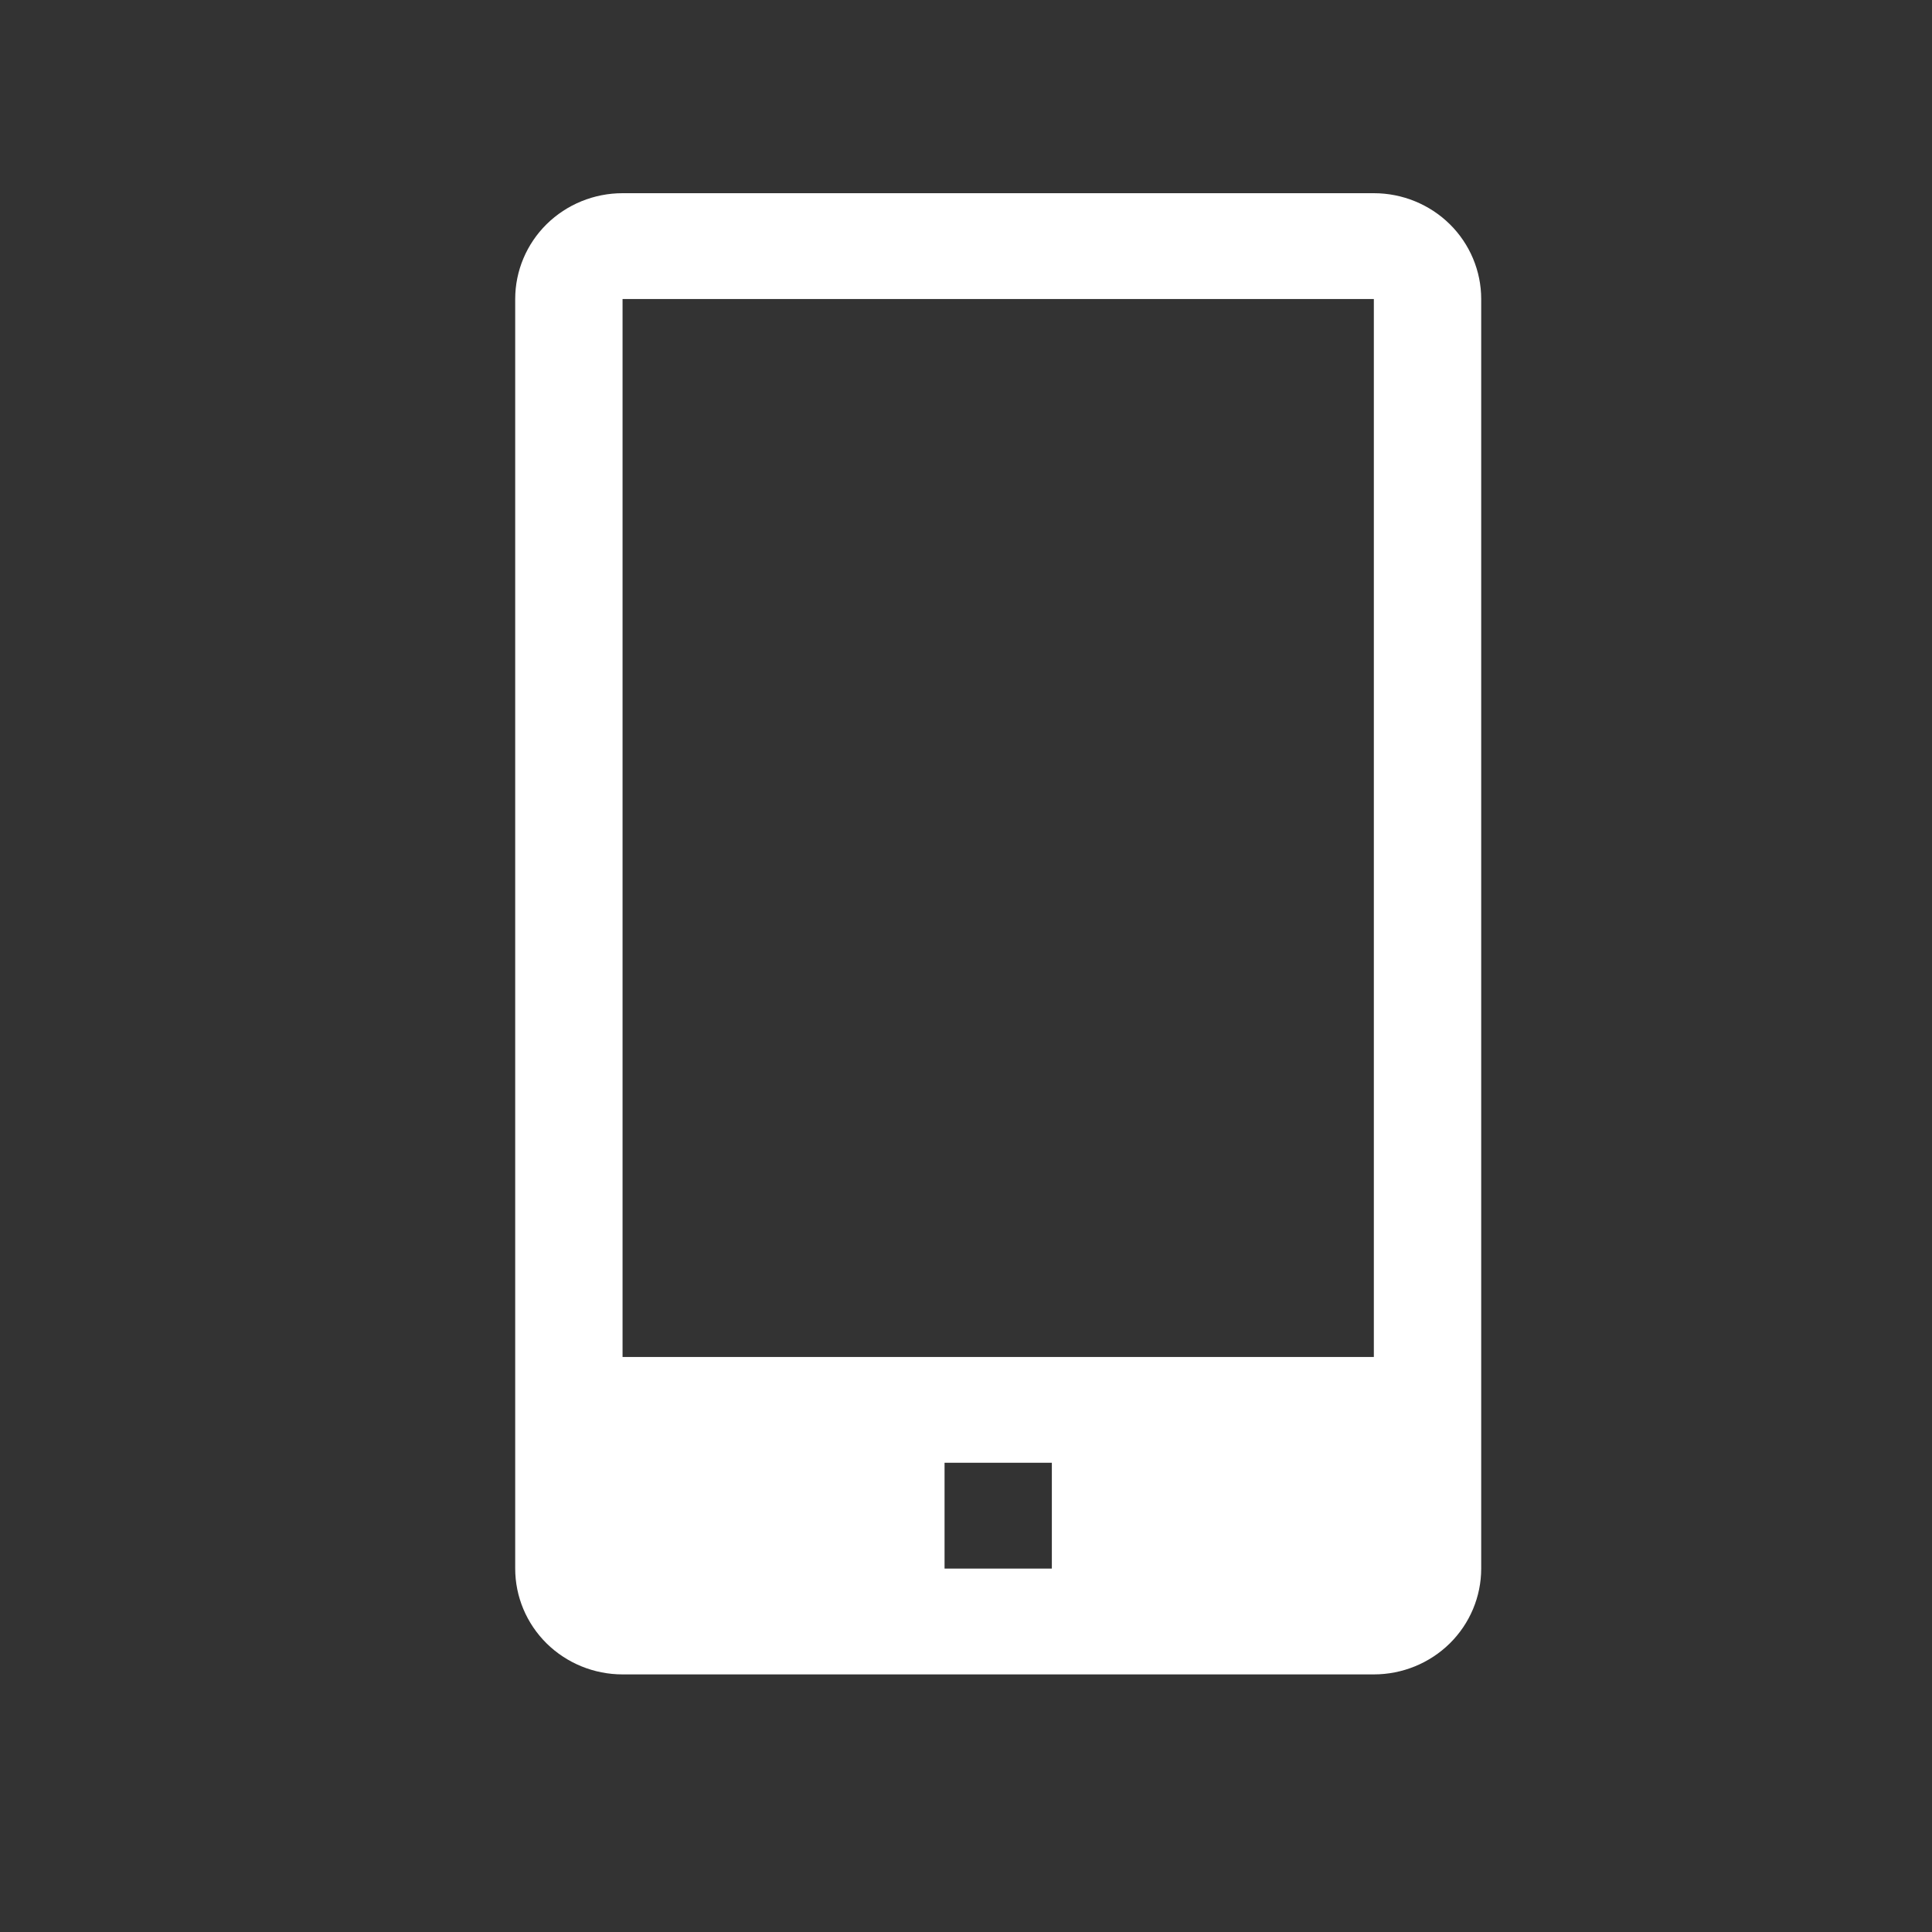 <svg width="30" height="30" viewBox="0 0 30 30" fill="none" xmlns="http://www.w3.org/2000/svg">
<rect x="0" y="0" width="30" height="30" fill="#333333" stroke="none"/>
<g clip-path="url(#clip0_317_2917)">
<path d="M21.333 3H9.667C9.225 3 8.801 3.173 8.488 3.481C8.176 3.789 8 4.207 8 4.643V24.357C8 24.793 8.176 25.211 8.488 25.519C8.801 25.827 9.225 26 9.667 26H21.333C21.775 26 22.199 25.827 22.512 25.519C22.824 25.211 23 24.793 23 24.357V4.643C23 4.207 22.824 3.789 22.512 3.481C22.199 3.173 21.775 3 21.333 3ZM16.333 24.357H14.667V22.714H16.333V24.357ZM9.667 21.071V4.643H21.333V21.071H9.667Z" fill="white"/>
</g>
<defs>
<clipPath id="clip0_317_2917">
<rect width="30" height="30" fill="white"/>
</clipPath>
</defs>
</svg>
